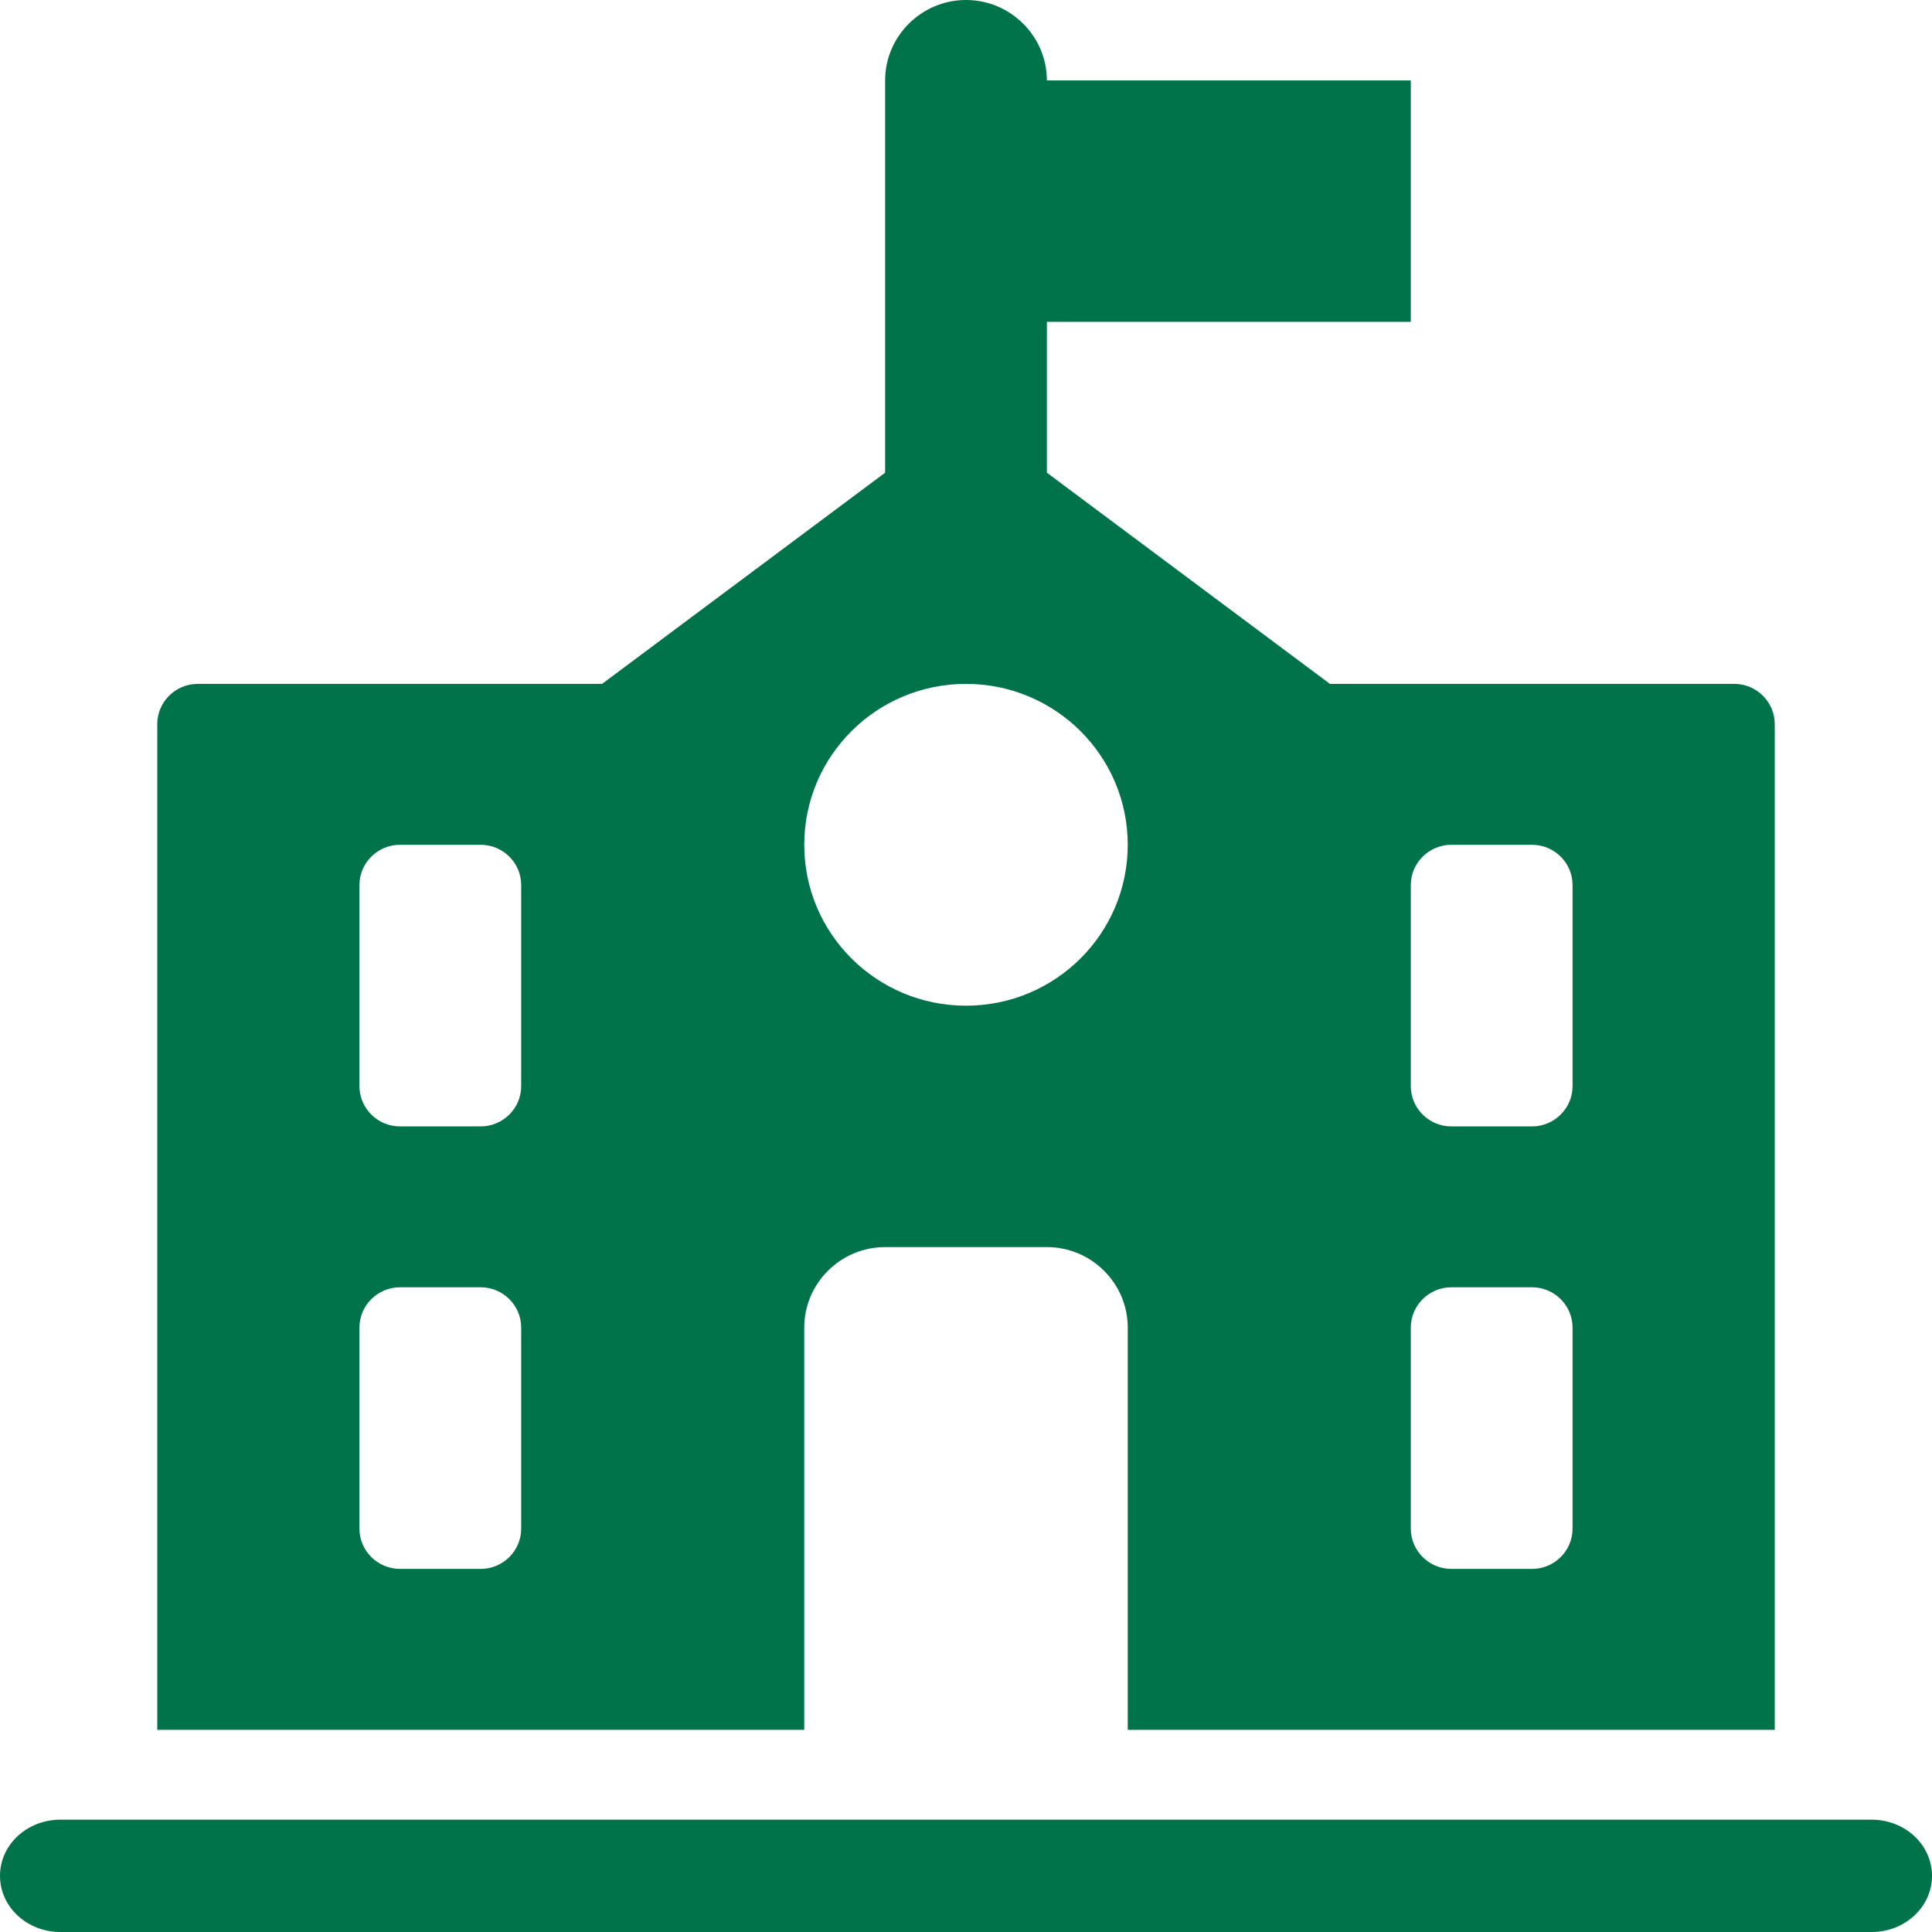 <?xml version="1.0" encoding="UTF-8"?>
<svg width="86px" height="86px" viewBox="0 0 86 86" version="1.1" xmlns="http://www.w3.org/2000/svg" xmlns:xlink="http://www.w3.org/1999/xlink">
    <title>Asset 886</title>
    <g id="Desktop" stroke="none" stroke-width="1" fill="none" fill-rule="evenodd">
        <g id="Donate-More-Ways-to-Give-Employee" transform="translate(-597, -1454)" fill="#00734A" fill-rule="nonzero">
            <g id="Group-3" transform="translate(312, 1408)">
                <g id="school" transform="translate(240, 1)">
                    <g id="Asset-886" transform="translate(45, 45)">
                        <path d="M83.312,81 L2.688,81 C1.2,81 0,82.117 0,83.5 C0,84.883 1.2,86 2.688,86 L83.312,86 C84.8,86 86,84.883 86,83.5 C86,82.117 84.8,81 83.312,81 Z" id="Path"></path>
                        <path d="M35.8,59.093 C35.8,57.123 37.42,55.512 39.4,55.512 L46.6,55.512 C48.58,55.512 50.2,57.123 50.2,59.093 L50.2,77 L79,77 L79,32.233 C79,31.248 78.19,30.442 77.2,30.442 L59.2,30.442 L46.6,21.041 L46.6,14.326 L62.8,14.326 L62.8,3.581 L46.6,3.581 C46.6,1.612 44.98,0 43,0 C41.02,0 39.4,1.612 39.4,3.581 L39.4,21.041 L26.8,30.442 L8.8,30.442 C7.81,30.442 7,31.248 7,32.233 L7,77 L35.8,77 L35.8,59.093 Z M62.8,39.395 C62.8,38.41 63.61,37.605 64.6,37.605 L68.2,37.605 C69.19,37.605 70,38.41 70,39.395 L70,48.349 C70,49.334 69.19,50.14 68.2,50.14 L64.6,50.14 C63.61,50.14 62.8,49.334 62.8,48.349 L62.8,39.395 Z M62.8,59.093 C62.8,58.108 63.61,57.302 64.6,57.302 L68.2,57.302 C69.19,57.302 70,58.108 70,59.093 L70,68.047 C70,69.031 69.19,69.837 68.2,69.837 L64.6,69.837 C63.61,69.837 62.8,69.031 62.8,68.047 L62.8,59.093 Z M23.2,68.047 C23.2,69.031 22.39,69.837 21.4,69.837 L17.8,69.837 C16.81,69.837 16,69.031 16,68.047 L16,59.093 C16,58.108 16.81,57.302 17.8,57.302 L21.4,57.302 C22.39,57.302 23.2,58.108 23.2,59.093 L23.2,68.047 Z M23.2,48.349 C23.2,49.334 22.39,50.14 21.4,50.14 L17.8,50.14 C16.81,50.14 16,49.334 16,48.349 L16,39.395 C16,38.41 16.81,37.605 17.8,37.605 L21.4,37.605 C22.39,37.605 23.2,38.41 23.2,39.395 L23.2,48.349 Z M50.2,37.605 C50.2,41.562 46.978,44.767 43,44.767 C39.022,44.767 35.8,41.562 35.8,37.605 C35.8,33.647 39.022,30.442 43,30.442 C46.978,30.442 50.2,33.647 50.2,37.605 Z" id="Shape"></path>
                    </g>
                </g>
            </g>
        </g>
    </g>
</svg>